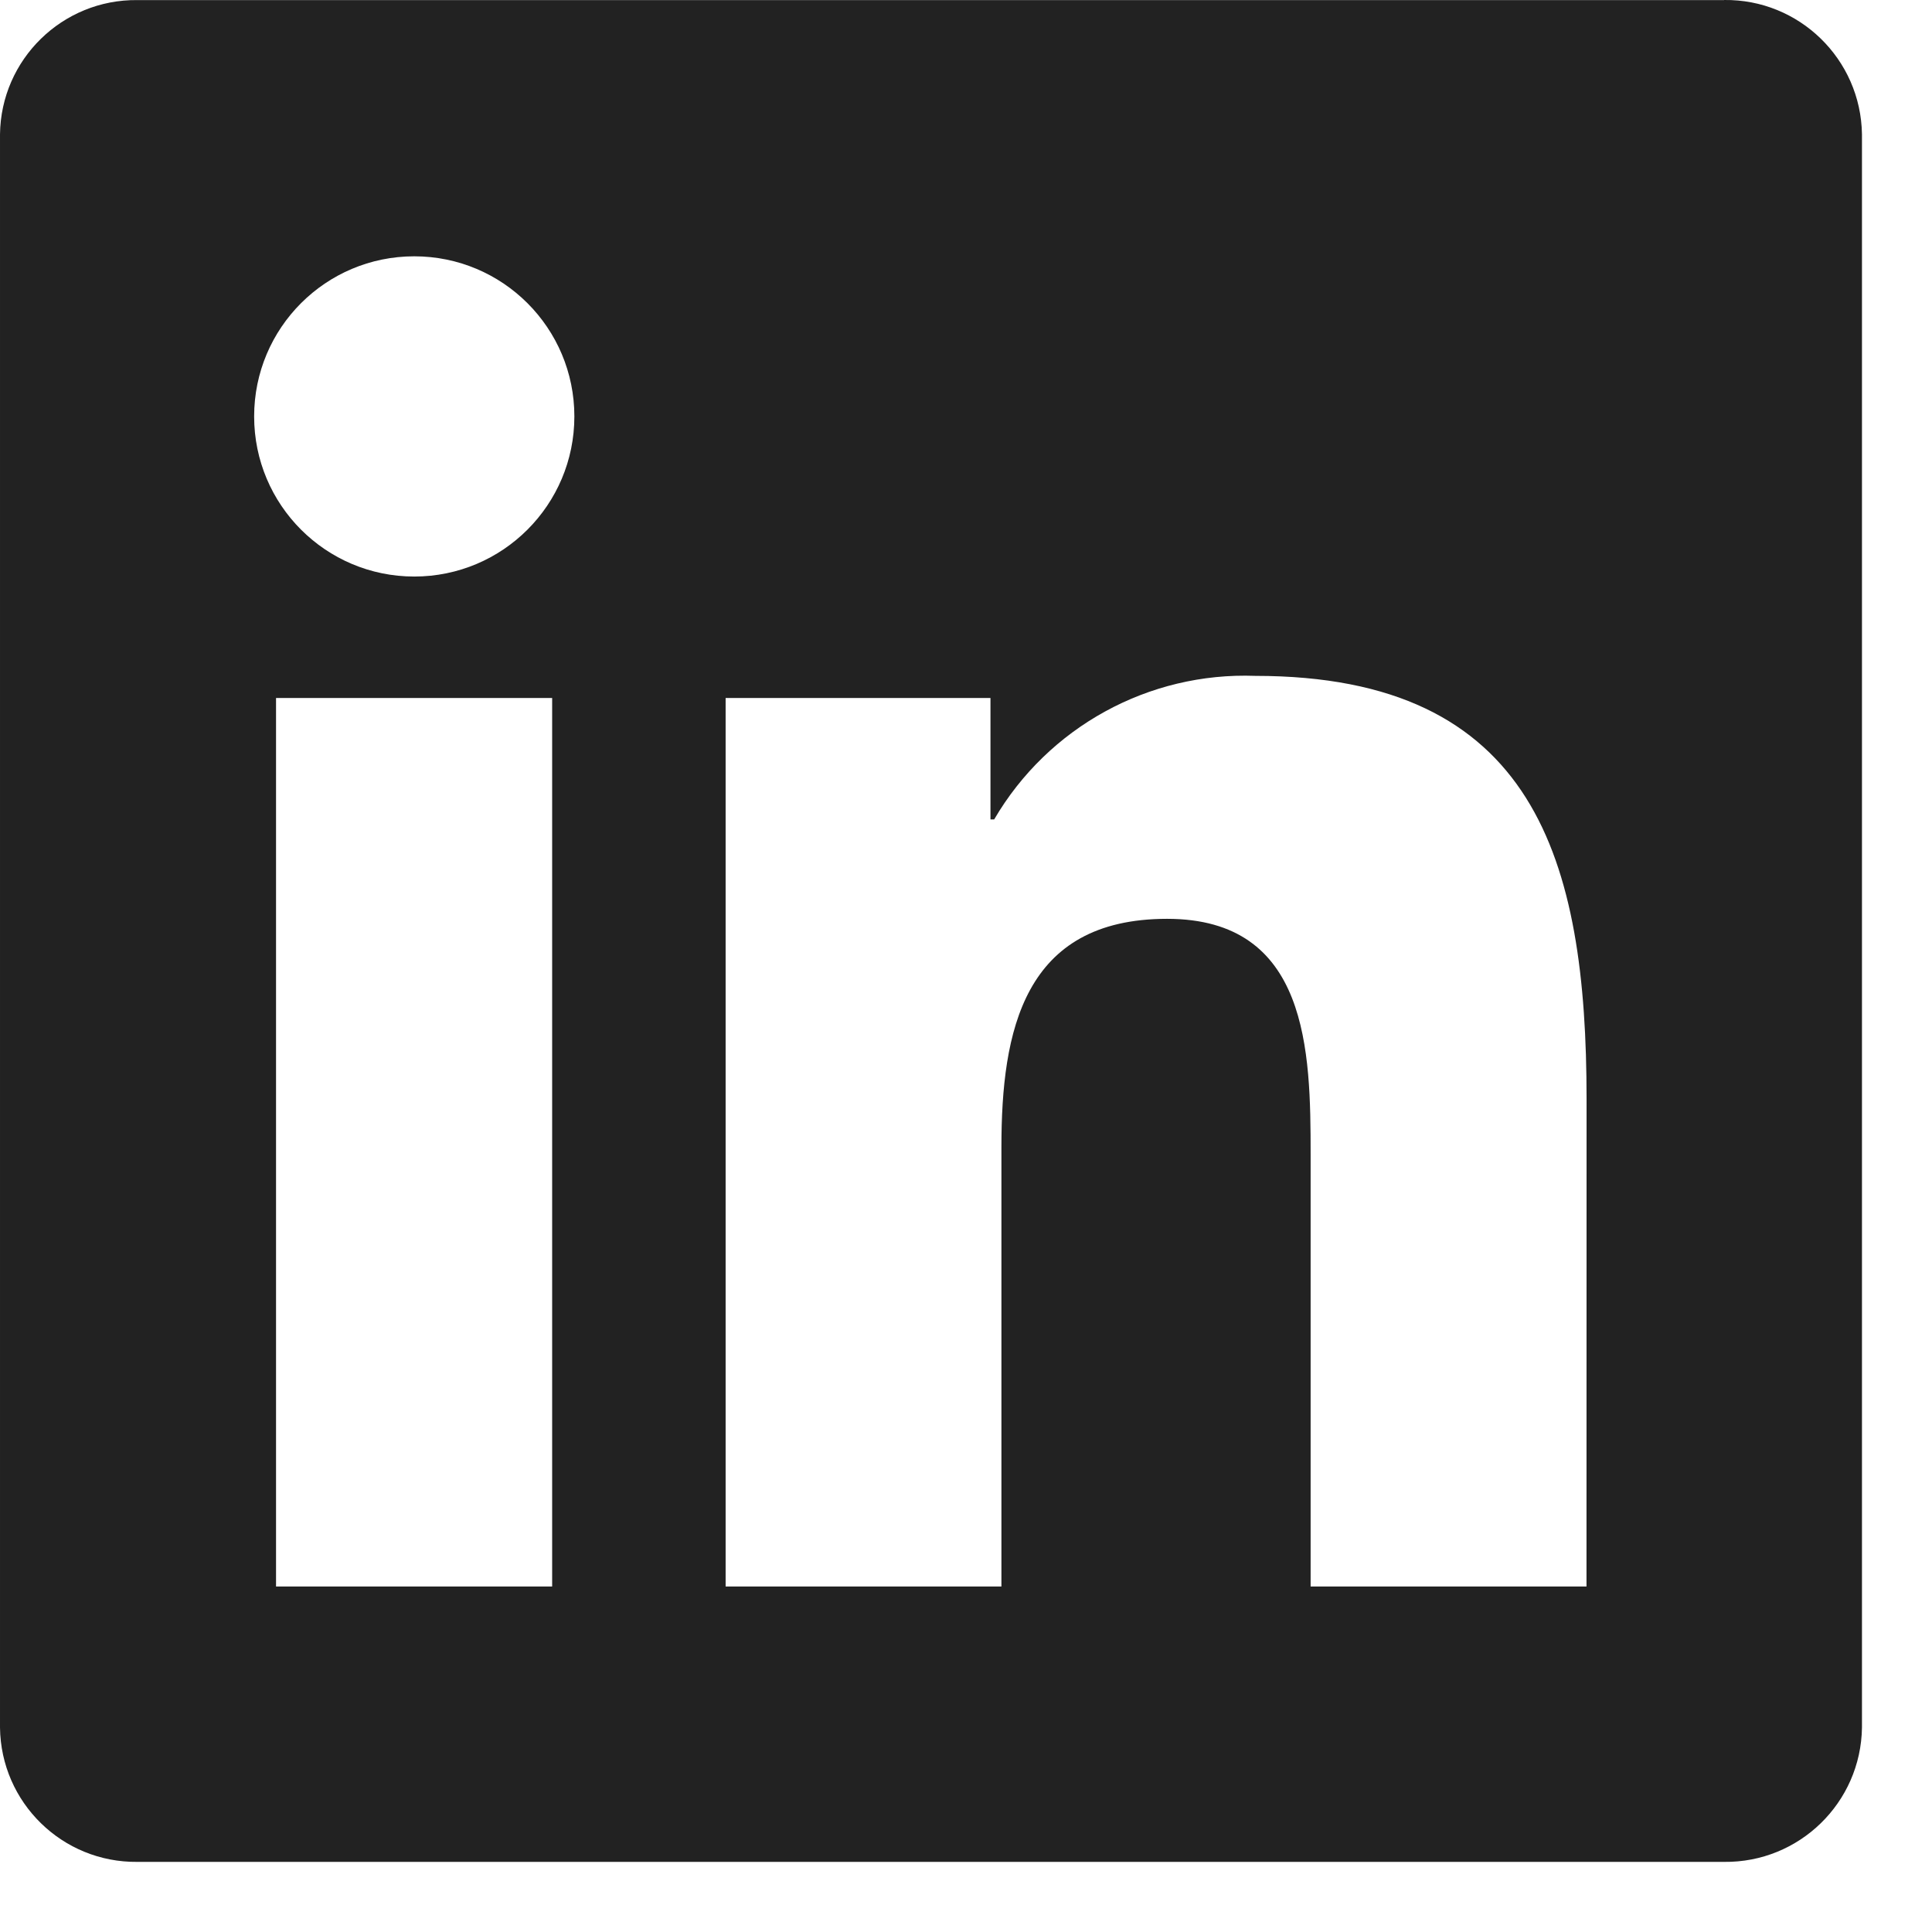 <svg width="24" height="24" viewBox="0 0 24 24" fill="none" xmlns="http://www.w3.org/2000/svg">
<path d="M19.708 19.708H16.281V14.341C16.281 13.061 16.258 11.414 14.498 11.414C12.713 11.414 12.44 12.808 12.44 14.249V19.708H9.014V8.671H12.304V10.179H12.35C13.021 9.032 14.268 8.347 15.596 8.396C19.07 8.396 19.709 10.681 19.709 13.653L19.708 19.708ZM5.146 7.162C4.047 7.162 3.157 6.271 3.157 5.173C3.157 4.074 4.047 3.184 5.146 3.184C6.245 3.184 7.135 4.074 7.135 5.173C7.135 6.271 6.245 7.162 5.146 7.162ZM6.859 19.708H3.429V8.671H6.859V19.708ZM21.417 0.001H1.706C0.775 -0.009 0.011 0.738 4.57764e-05 1.669V21.46C0.011 22.393 0.775 23.139 1.706 23.129H21.417C22.35 23.14 23.117 22.394 23.13 21.46V1.668C23.116 0.734 22.349 -0.012 21.417 0" fill="#222222"/>
</svg>
